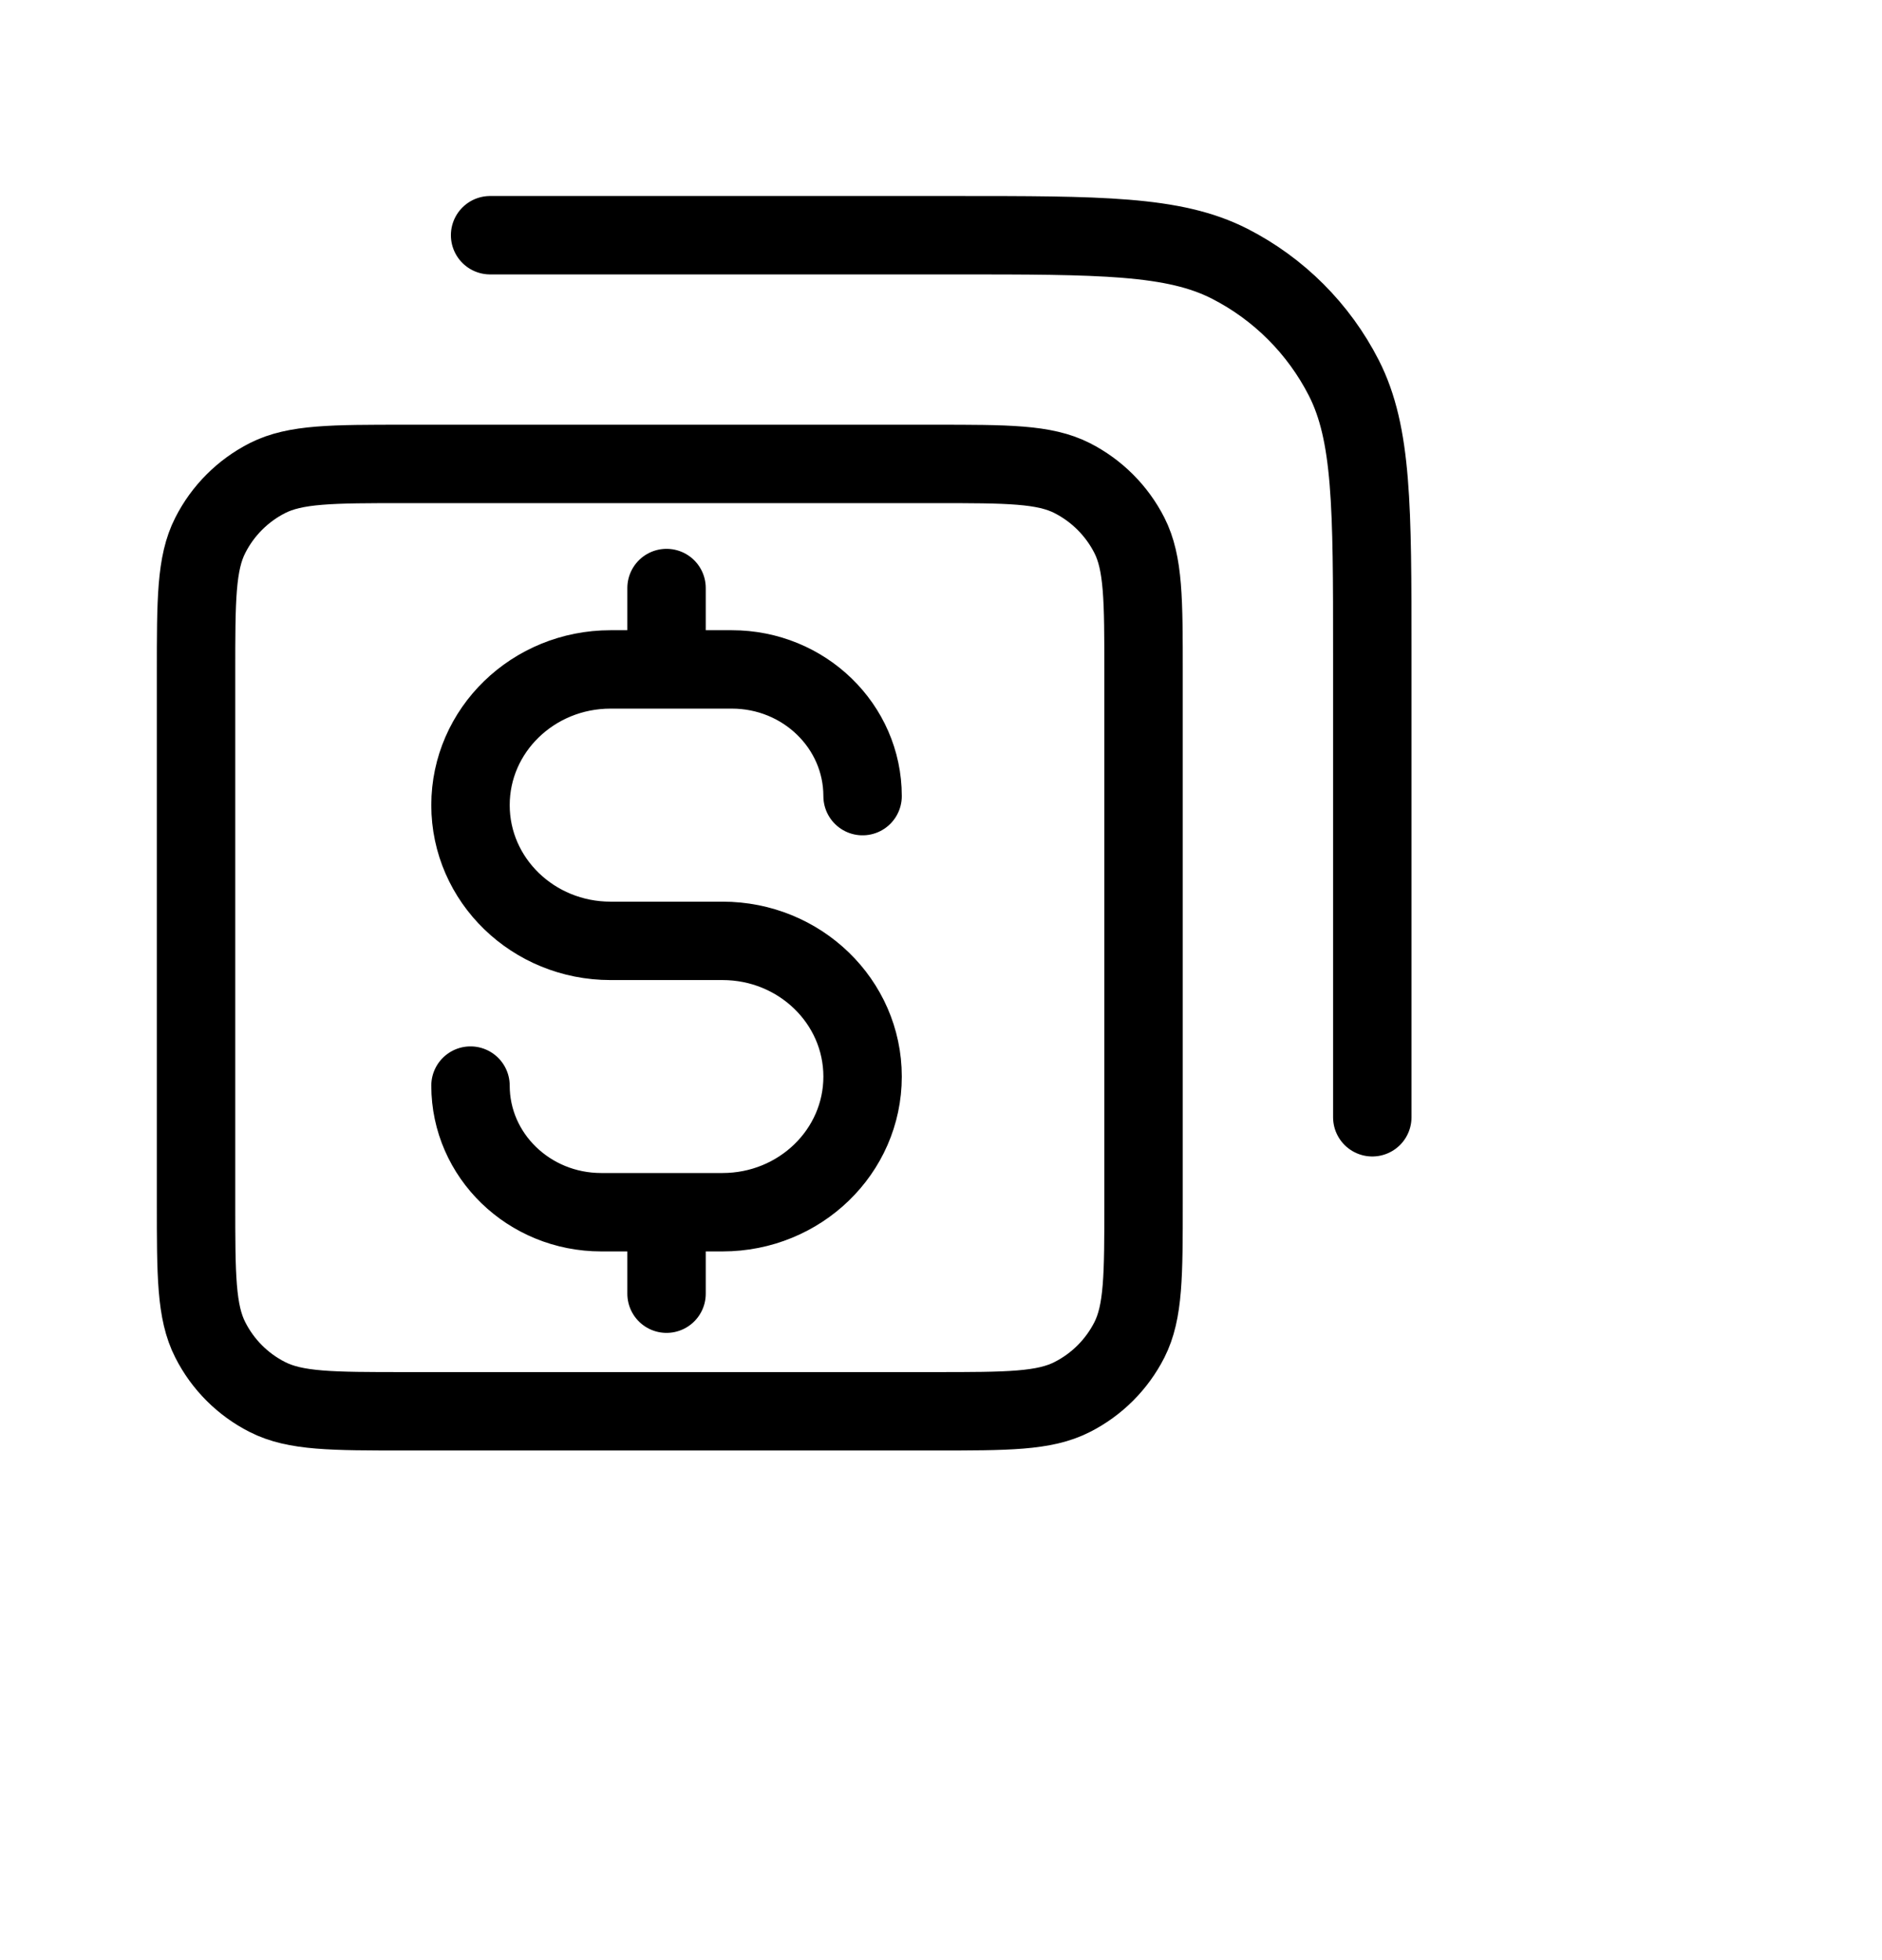 <svg width="24" height="25" viewBox="0 0 24 25" fill="none" xmlns="http://www.w3.org/2000/svg">
<path d="M6.25 3H12.167C14.034 3 14.967 3 15.68 3.363C16.307 3.683 16.817 4.193 17.137 4.82C17.5 5.533 17.5 6.466 17.5 8.333V14.25M5.167 18H11.917C12.85 18 13.317 18 13.673 17.818C13.987 17.659 14.242 17.404 14.402 17.09C14.583 16.733 14.583 16.267 14.583 15.333V8.583C14.583 7.65 14.583 7.183 14.402 6.827C14.242 6.513 13.987 6.258 13.673 6.098C13.317 5.917 12.85 5.917 11.917 5.917H5.167C4.233 5.917 3.767 5.917 3.41 6.098C3.096 6.258 2.841 6.513 2.682 6.827C2.5 7.183 2.5 7.65 2.5 8.583V15.333C2.5 16.267 2.5 16.733 2.682 17.09C2.841 17.404 3.096 17.659 3.41 17.818C3.767 18 4.233 18 5.167 18Z" stroke="black" stroke-linecap="round" stroke-linejoin="round"/>
<path d="M6 13.846C6 14.738 6.746 15.461 7.667 15.461H9.214C10.2 15.461 11 14.687 11 13.731C11 12.775 10.2 12 9.214 12H7.786C6.799 12 6 11.225 6 10.269C6 9.313 6.799 8.538 7.786 8.538H9.333C10.254 8.538 11 9.262 11 10.154M8.5 7.5V8.538M8.5 15.461V16.5" stroke="black" stroke-linecap="round" stroke-linejoin="round"/>
</svg>
